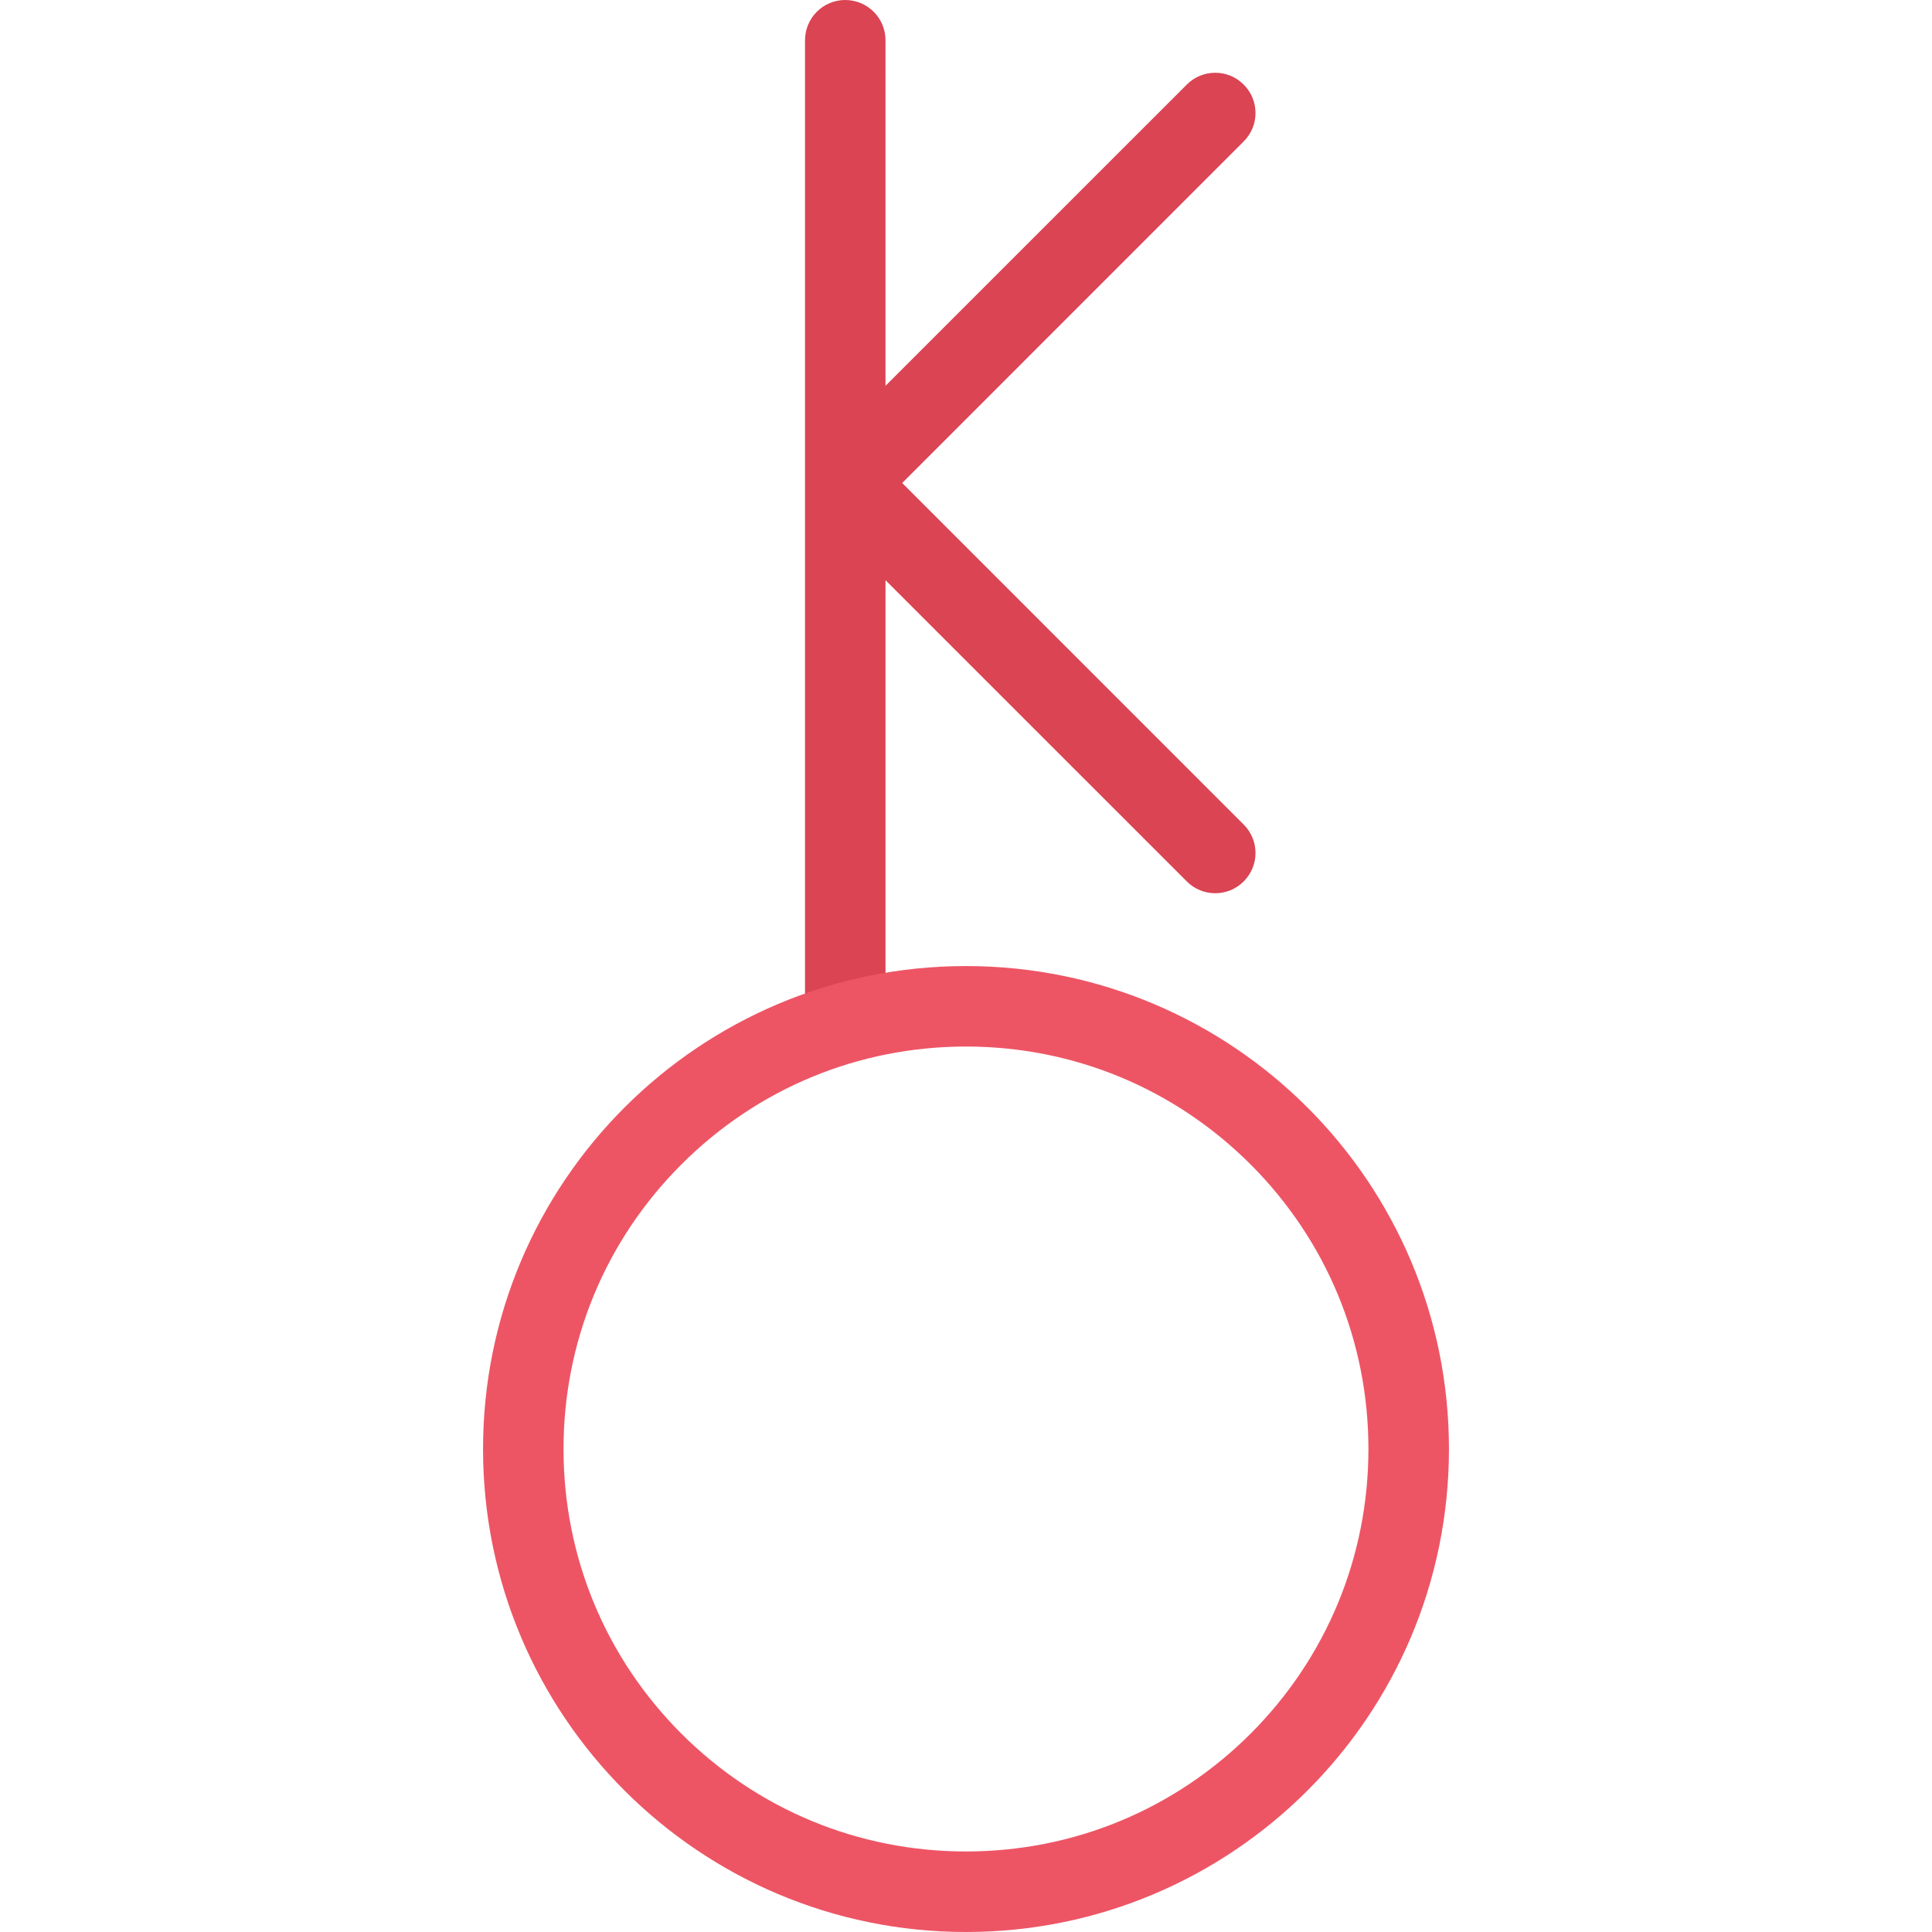 <?xml version="1.0" encoding="iso-8859-1"?>
<!-- Uploaded to: SVG Repo, www.svgrepo.com, Generator: SVG Repo Mixer Tools -->
<svg height="800px" width="800px" version="1.1" id="Layer_1" xmlns="http://www.w3.org/2000/svg" xmlns:xlink="http://www.w3.org/1999/xlink" 
	 viewBox="0 0 512 512" xml:space="preserve">
<path style="fill:#DA4453;" d="M239.09,128l90.492-90.508c4.188-4.172,4.188-10.922,0-15.086c-4.156-4.164-10.906-4.164-15.062,0
	l-79.852,79.844V10.664C234.668,4.773,229.887,0,223.996,0S213.34,4.773,213.34,10.664v263.773h21.328V153.75l79.852,79.844
	c4.156,4.164,10.906,4.164,15.062,0c4.188-4.164,4.188-10.914,0-15.086L239.09,128z"/>
<path style="fill:#ED5565;" d="M255.996,256.016c-70.688,0-127.984,57.297-127.984,127.984s57.297,128,127.984,128
	c70.68,0,127.992-57.312,127.992-128S326.676,256.016,255.996,256.016z M331.426,459.438c-20.156,20.125-46.938,31.219-75.43,31.219
	c-28.484,0-55.266-11.094-75.422-31.219C160.434,439.281,149.34,412.5,149.34,384c0-28.484,11.094-55.266,31.234-75.406
	c20.156-20.156,46.938-31.25,75.422-31.25c28.492,0,55.273,11.094,75.43,31.25c20.125,20.141,31.219,46.922,31.219,75.406
	C362.645,412.5,351.551,439.281,331.426,459.438z"/>
</svg>